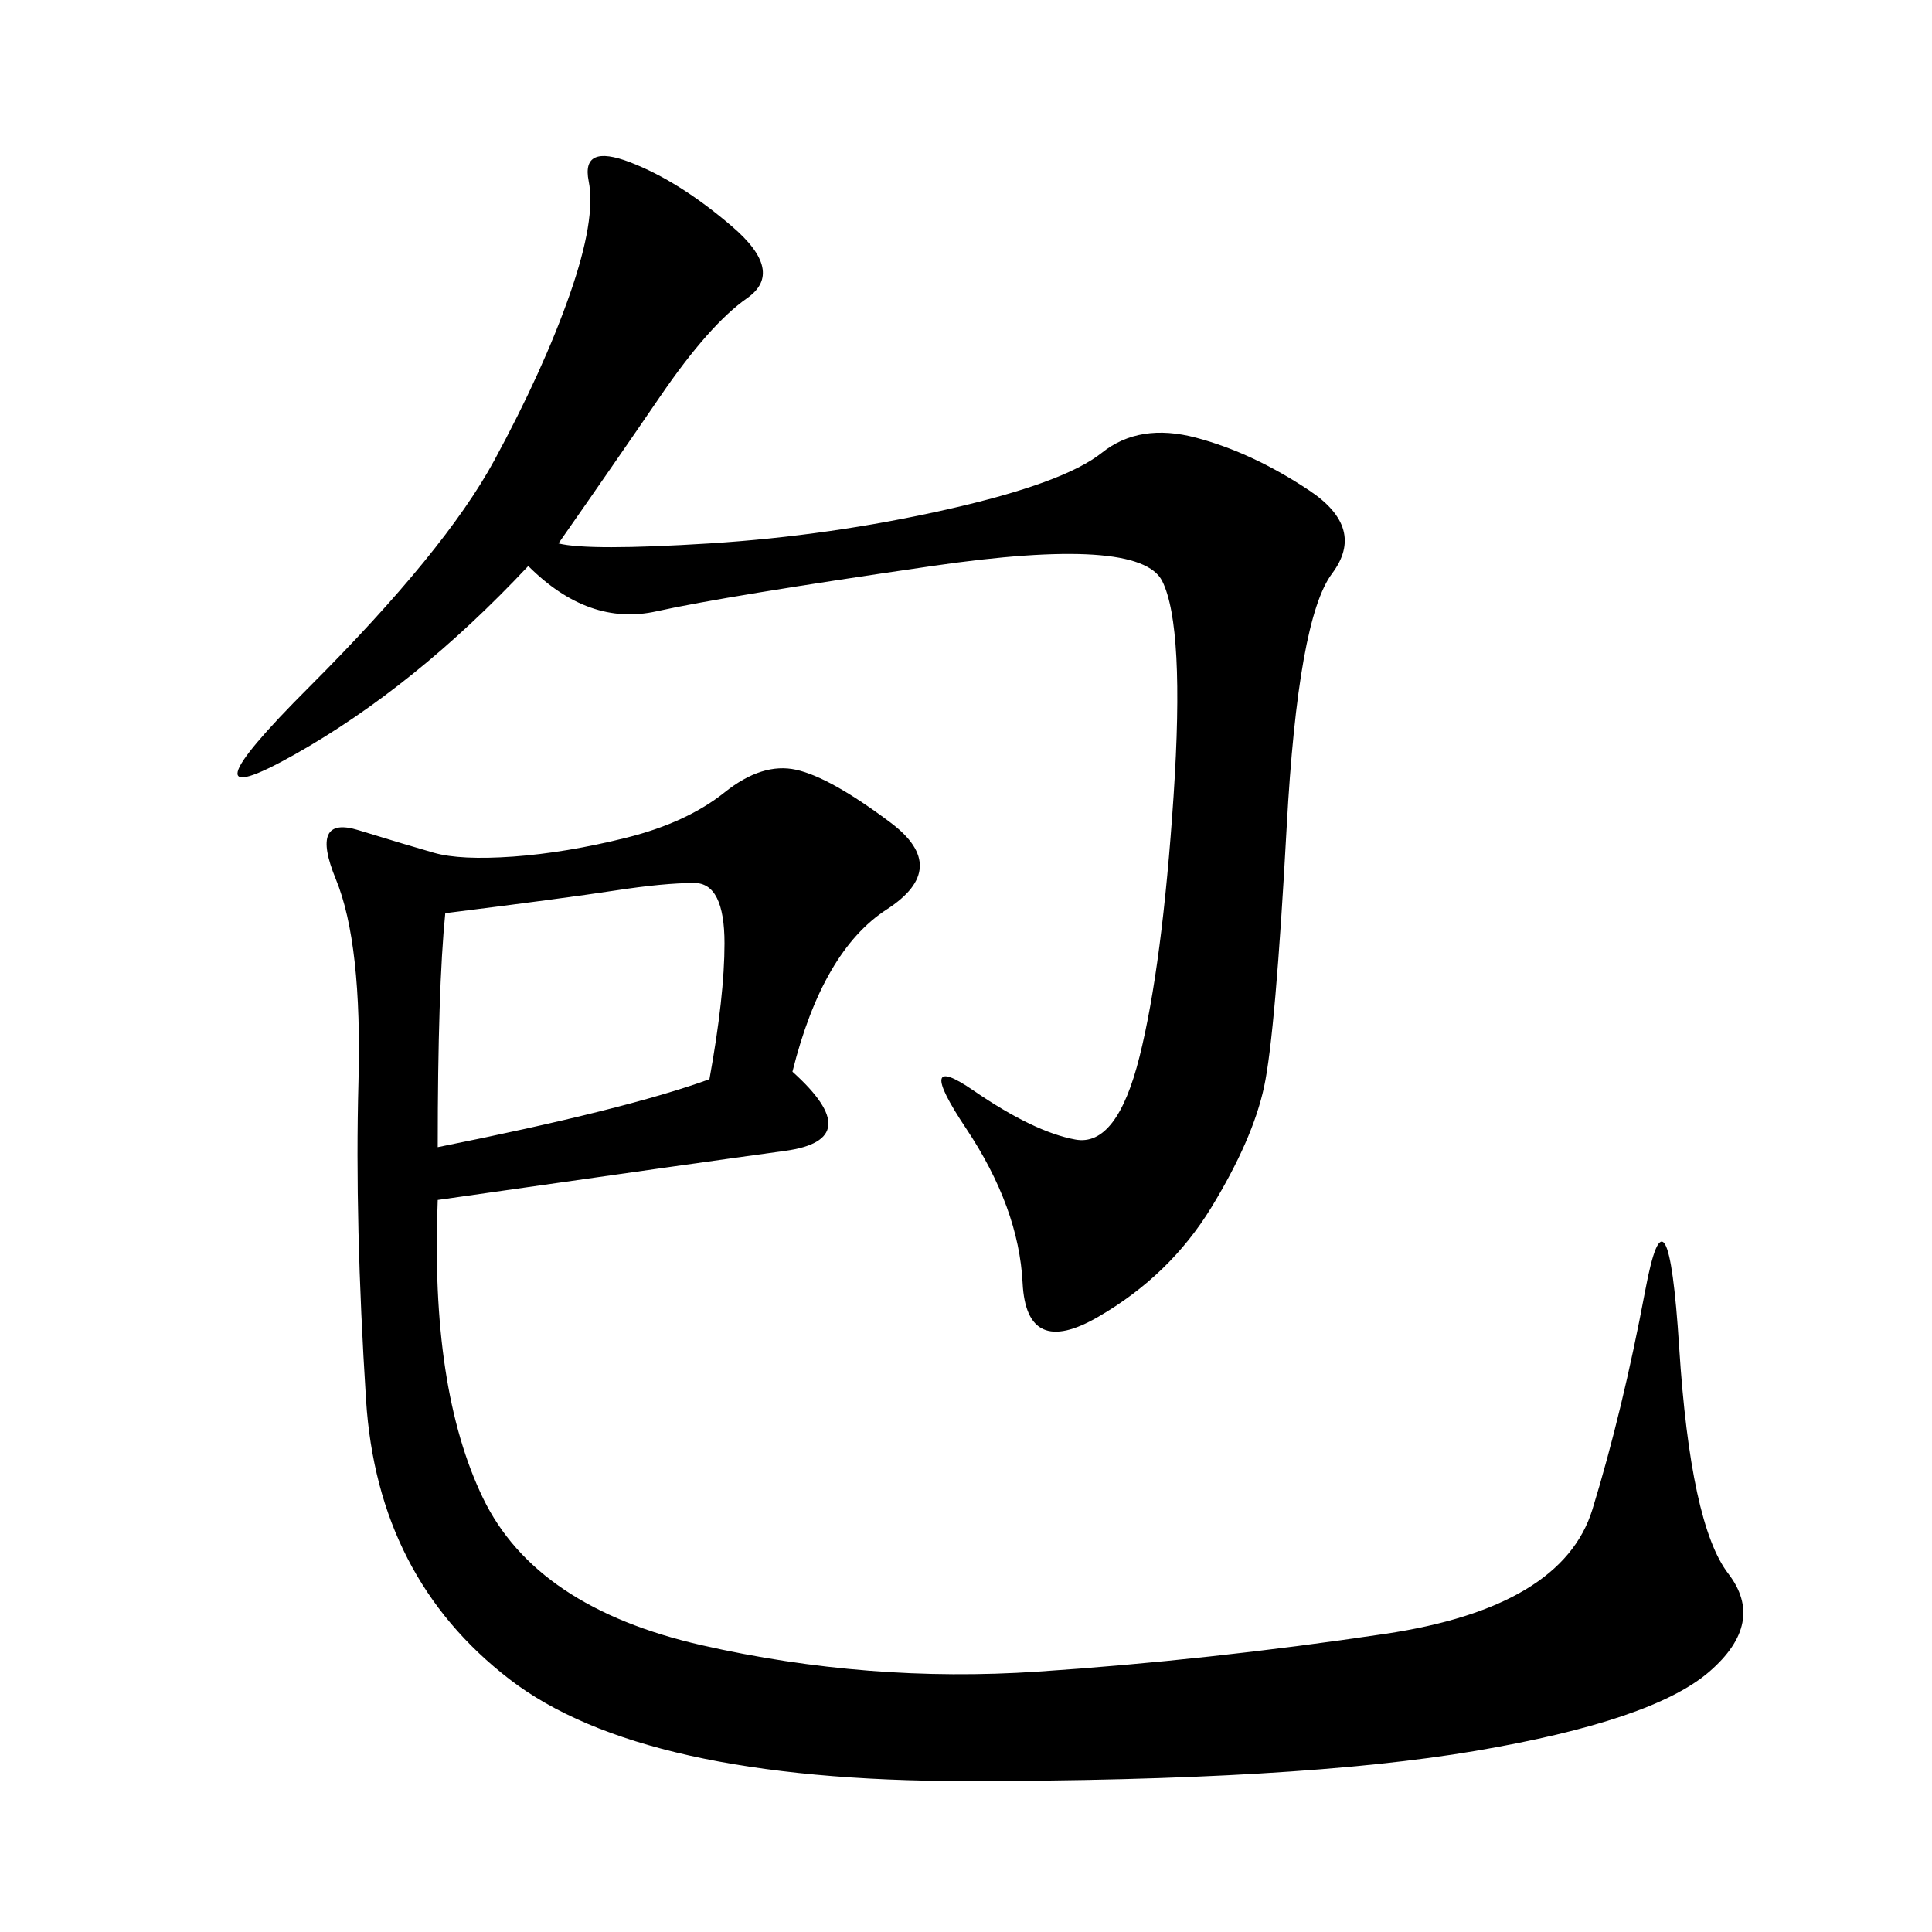 <svg xmlns="http://www.w3.org/2000/svg" xmlns:xlink="http://www.w3.org/1999/xlink" width="300" height="300"><path d="M123.05 166.41Q134.77 176.95 121.88 178.71Q108.98 180.47 67.97 186.33L67.97 186.33Q66.80 215.63 75 232.62Q83.20 249.61 108.98 255.47Q134.77 261.33 161.13 259.57Q187.50 257.81 215.04 253.71Q242.58 249.61 247.27 234.38Q251.95 219.14 255.47 200.39Q258.98 181.64 260.74 209.18Q262.50 236.72 268.36 244.34Q274.22 251.95 265.43 259.57Q256.64 267.19 229.10 271.88Q201.56 276.56 150 276.56L150 276.56Q99.61 276.56 79.10 260.74Q58.59 244.92 56.84 217.38Q55.08 189.84 55.66 168.16Q56.25 146.48 52.15 136.52Q48.05 126.56 55.66 128.91Q63.28 131.25 67.38 132.42Q71.48 133.59 79.69 133.01Q87.89 132.42 97.27 130.08Q106.64 127.73 112.50 123.05Q118.36 118.36 123.63 119.53Q128.91 120.70 138.28 127.73Q147.66 134.77 137.70 141.21Q127.73 147.66 123.05 166.41L123.05 166.41ZM86.72 84.38Q91.41 85.55 110.16 84.38Q128.91 83.20 147.07 79.10Q165.23 75 171.09 70.31Q176.95 65.63 185.74 67.97Q194.53 70.31 203.32 76.17Q212.11 82.03 206.84 89.06Q201.56 96.09 199.80 128.32Q198.05 160.55 196.29 168.75Q194.53 176.95 188.09 187.50Q181.64 198.05 170.51 204.49Q159.38 210.94 158.79 199.22Q158.20 187.50 150 175.20Q141.80 162.89 151.17 169.34Q160.55 175.78 166.99 176.95Q173.44 178.13 176.95 164.06Q180.47 150 182.23 123.63Q183.98 97.27 180.47 90.23Q176.95 83.20 144.73 87.89Q112.50 92.58 101.95 94.92Q91.41 97.27 82.03 87.89L82.03 87.89Q64.45 106.64 45.70 117.19Q26.95 127.73 48.05 106.64Q69.14 85.55 76.76 71.48Q84.38 57.42 88.48 45.70Q92.58 33.98 91.41 28.13Q90.23 22.27 97.85 25.20Q105.47 28.13 113.67 35.16Q121.88 42.19 116.02 46.29Q110.16 50.39 102.54 61.52Q94.92 72.66 86.72 84.38L86.72 84.38ZM110.16 167.58Q112.50 154.69 112.50 146.48L112.50 146.48Q112.50 137.11 107.81 137.11L107.81 137.11Q103.13 137.11 95.51 138.28Q87.89 139.45 69.14 141.80L69.14 141.80Q67.97 153.52 67.97 178.13L67.97 178.13Q97.27 172.27 110.16 167.58L110.16 167.58Z"/></svg>